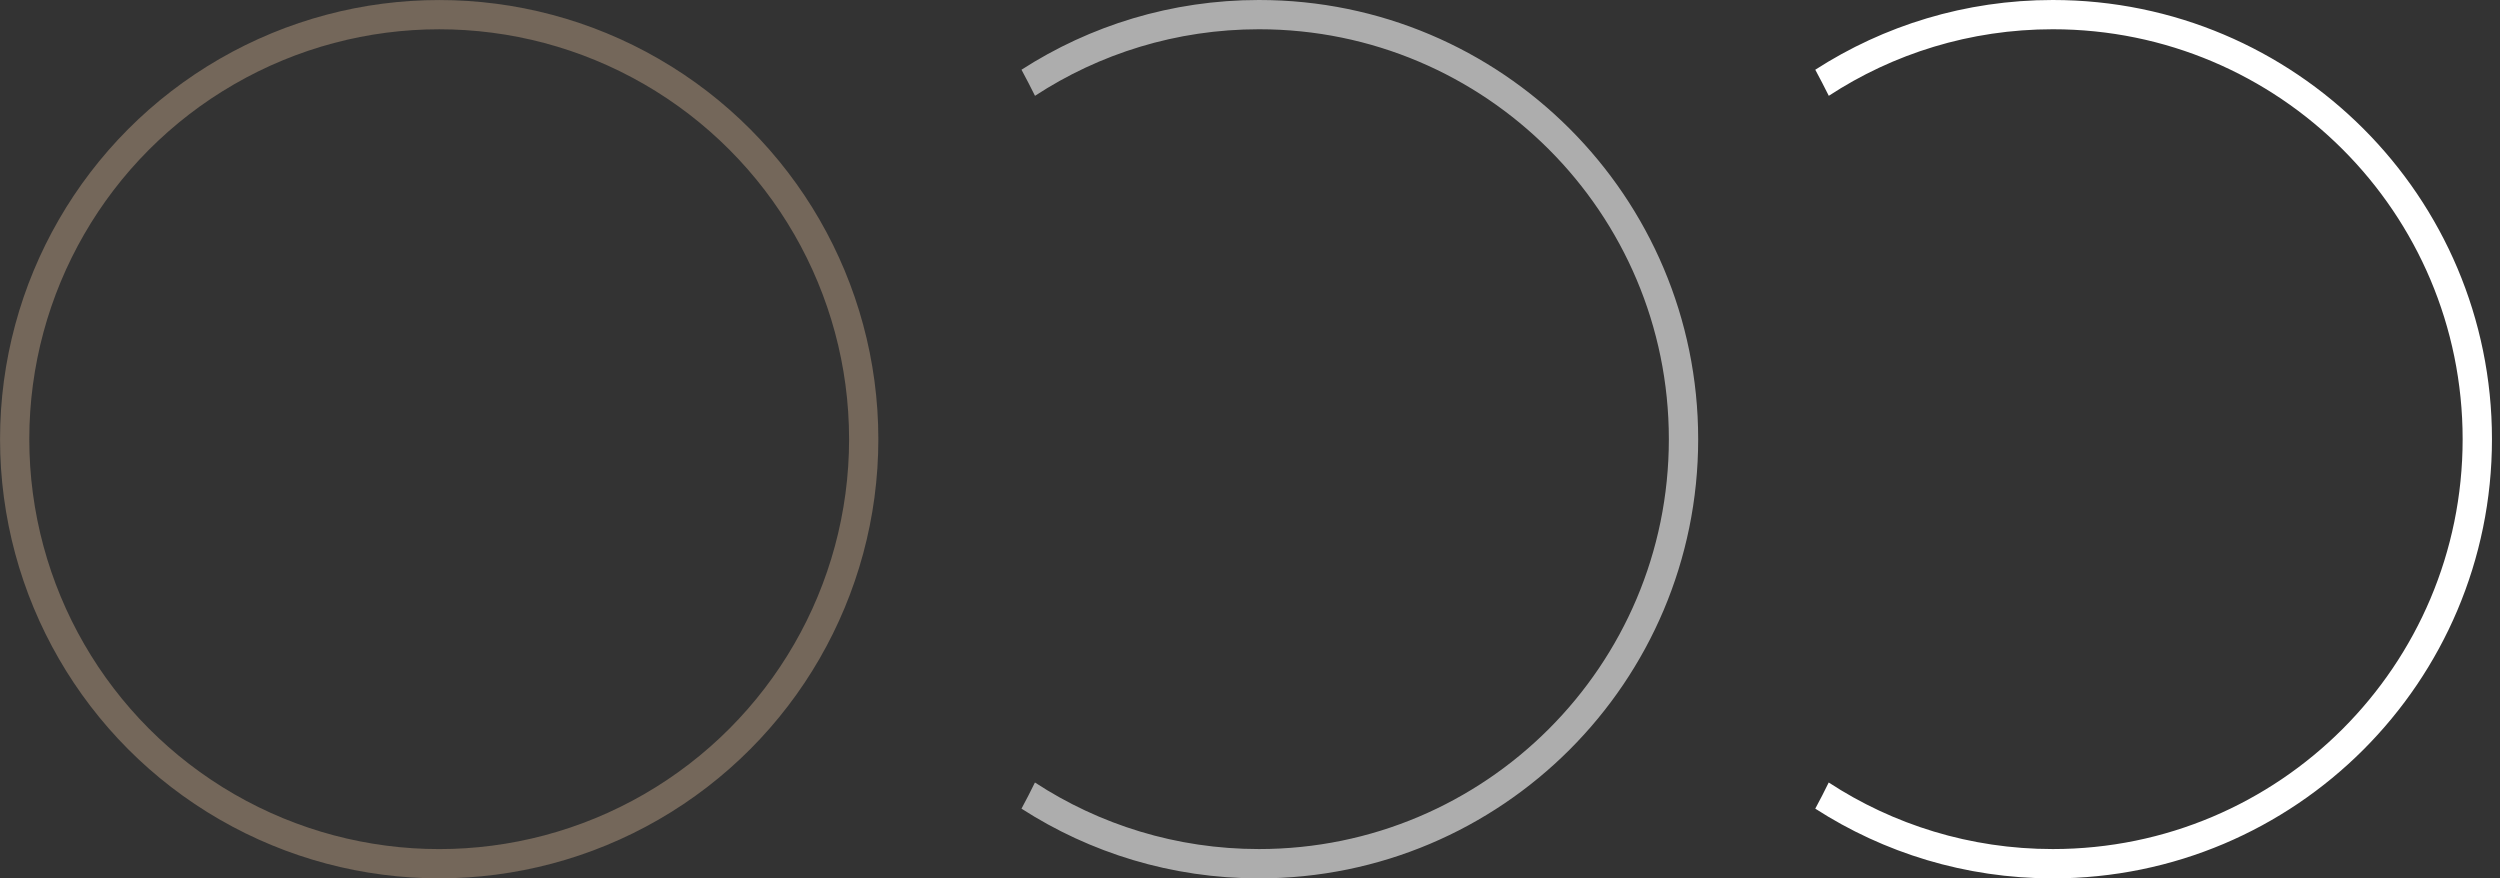 <?xml version="1.0" encoding="UTF-8"?> <svg xmlns="http://www.w3.org/2000/svg" width="37" height="13" viewBox="0 0 37 13" fill="none"><rect x="0" y="0" width="37" height="13" fill="#333333" stroke="none"/> <circle opacity="0.4" cx="6.5" cy="6.5" r="6.283" stroke="#D6B593" stroke-width="0.433"></circle> <path opacity="0.6" fill-rule="evenodd" clip-rule="evenodd" d="M15.317 11.581C15.253 11.712 15.187 11.841 15.118 11.968C16.131 12.621 17.338 13 18.633 13C22.223 13 25.133 10.09 25.133 6.5C25.133 2.91 22.223 0 18.633 0C17.338 0 16.131 0.379 15.118 1.032C15.187 1.159 15.253 1.288 15.318 1.418C16.27 0.795 17.409 0.433 18.633 0.433C21.983 0.433 24.699 3.149 24.699 6.5C24.699 9.85 21.983 12.566 18.633 12.566C17.409 12.566 16.27 12.204 15.317 11.581Z" fill="white"></path> <path fill-rule="evenodd" clip-rule="evenodd" d="M27.065 11.581C27.001 11.712 26.935 11.841 26.866 11.968C27.879 12.621 29.086 13 30.381 13C33.971 13 36.881 10.09 36.881 6.5C36.881 2.91 33.971 0 30.381 0C29.086 0 27.879 0.379 26.866 1.032C26.935 1.159 27.001 1.288 27.066 1.418C28.018 0.795 29.157 0.433 30.381 0.433C33.731 0.433 36.447 3.149 36.447 6.5C36.447 9.85 33.731 12.566 30.381 12.566C29.157 12.566 28.018 12.204 27.065 11.581Z" fill="white"></path> </svg> 